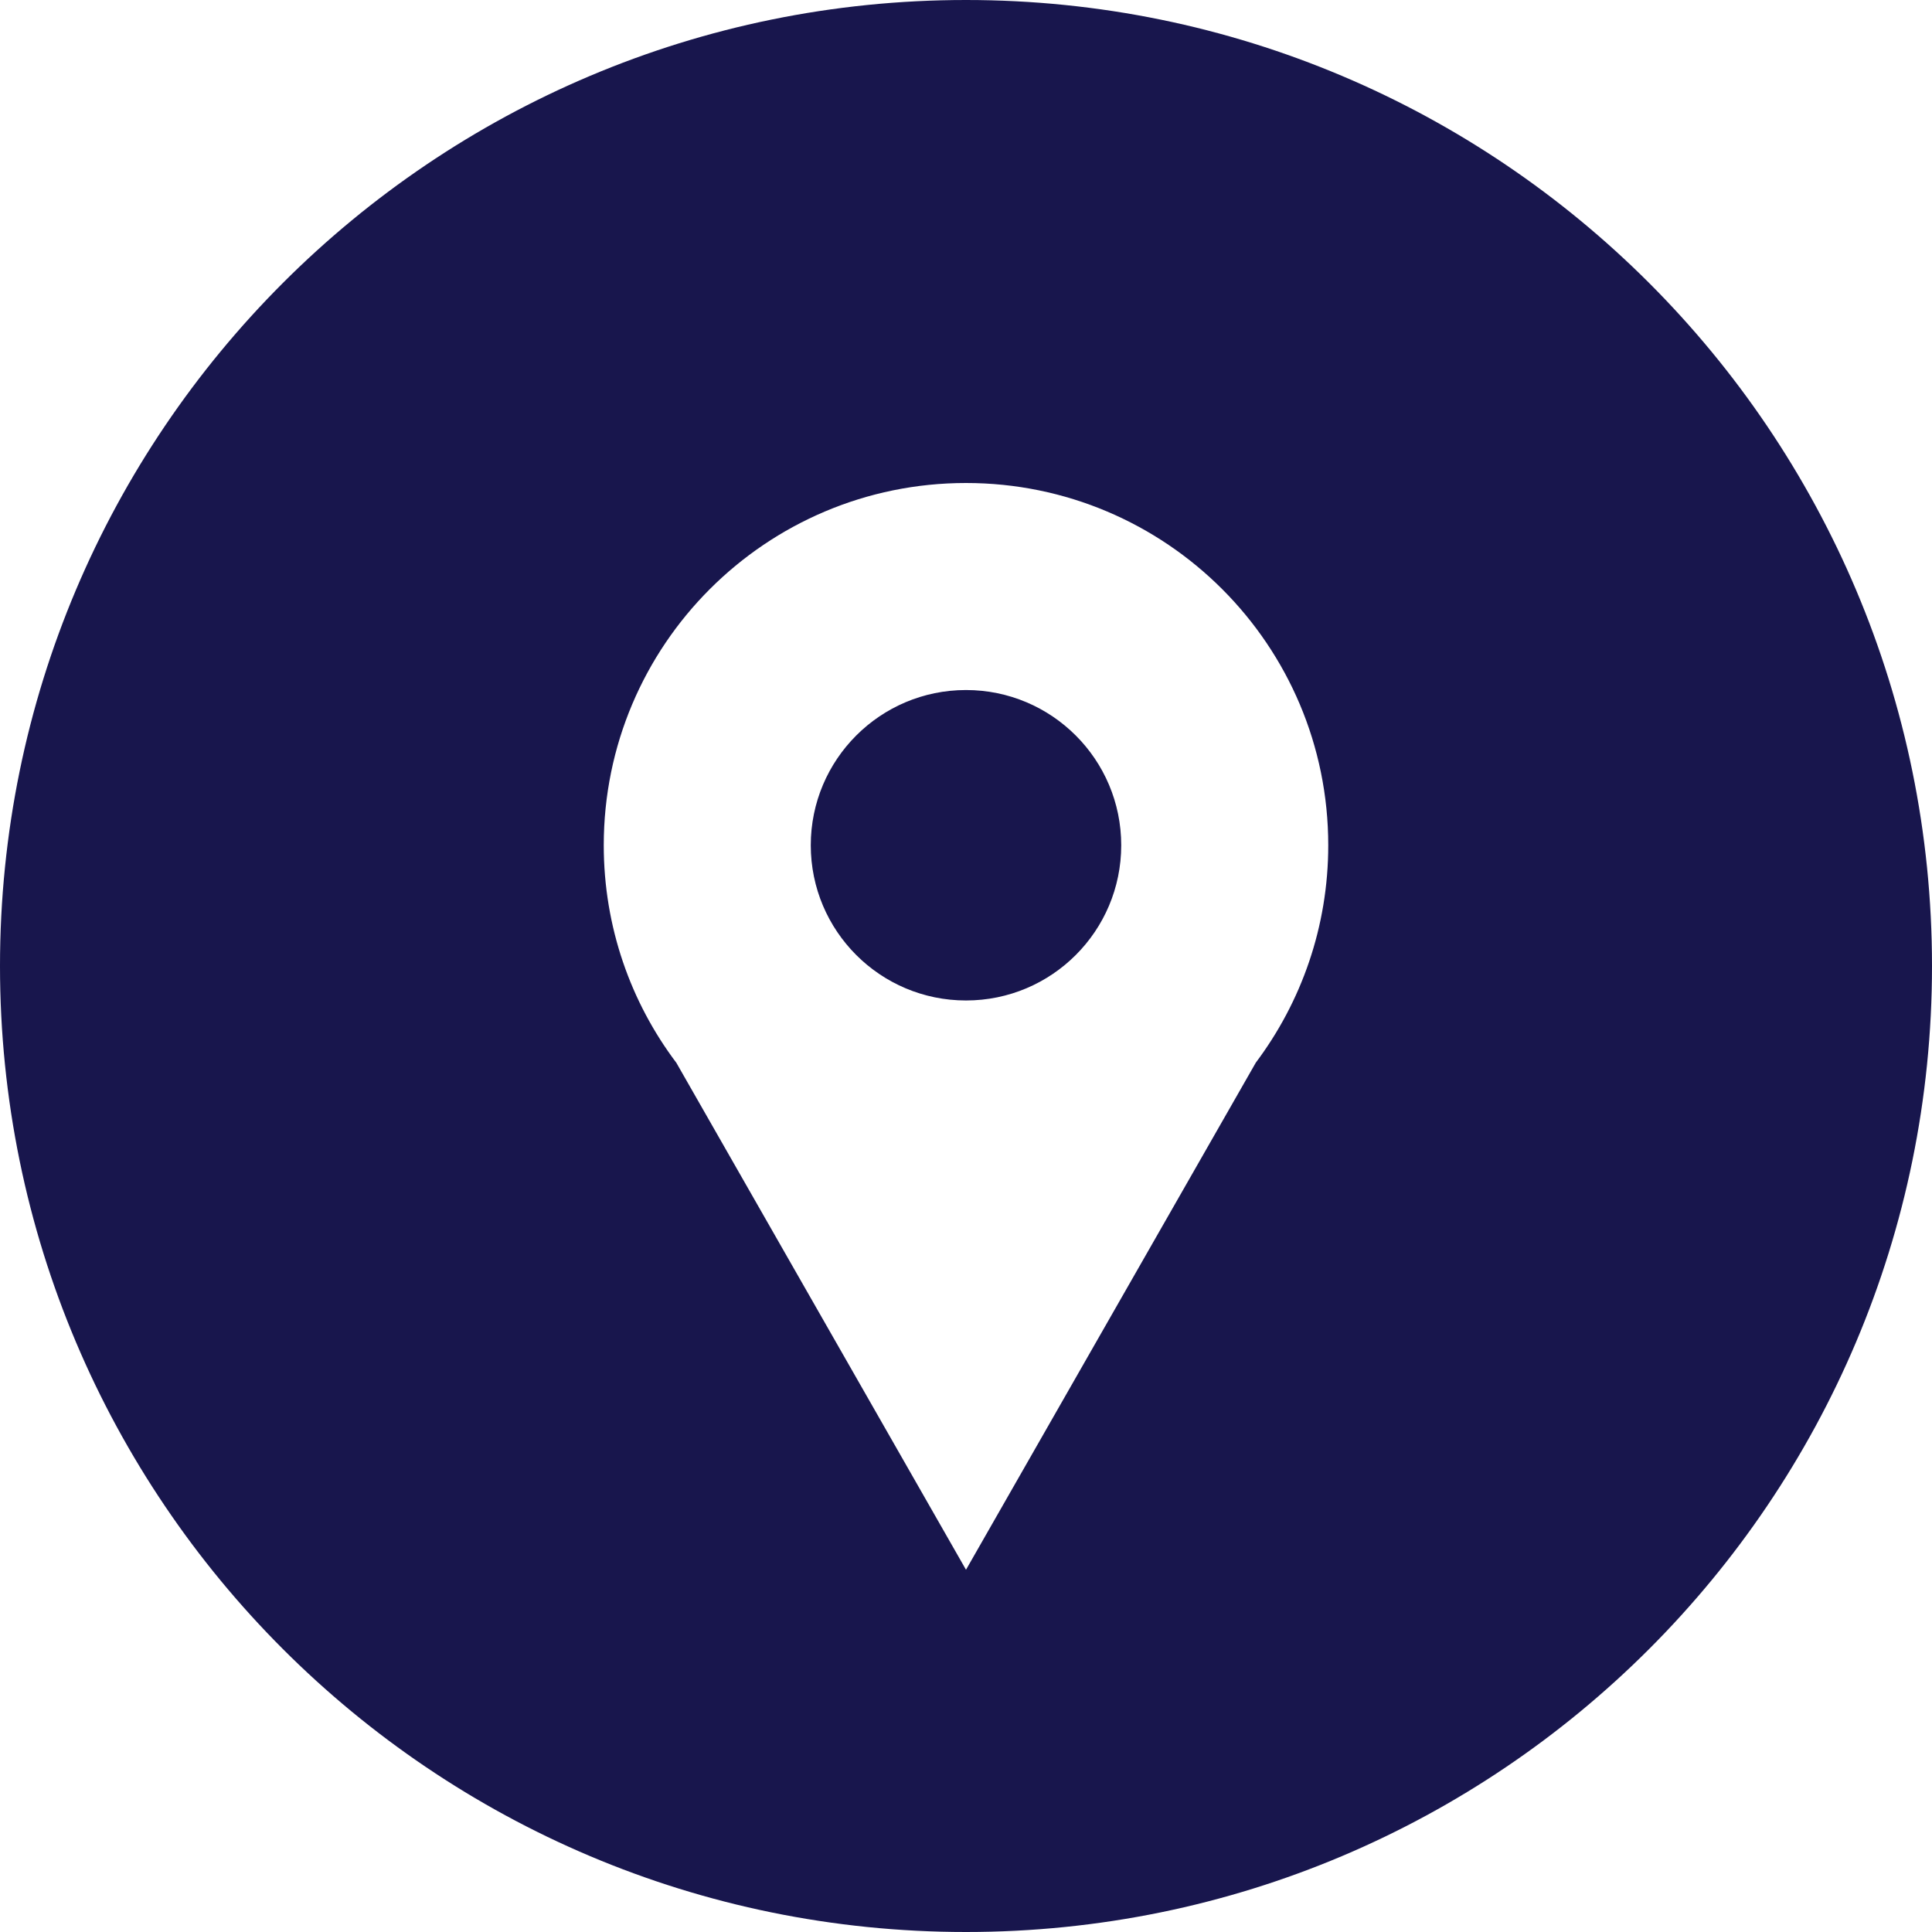 <svg width="32" height="32" viewBox="0 0 32 32" fill="none" xmlns="http://www.w3.org/2000/svg">
<path fill-rule="evenodd" clip-rule="evenodd" d="M0 16C0 24.837 7.163 32 16 32C24.837 32 32 24.837 32 16C32 7.163 24.837 0 16 0C7.163 0 0 7.163 0 16ZM22 14C22 15.351 21.553 16.598 20.8 17.601L16 26L11.203 17.604C10.447 16.601 10 15.352 10 14C10 10.686 12.686 8 16 8C19.314 8 22 10.686 22 14ZM16 16.571C17.42 16.571 18.571 15.42 18.571 14C18.571 12.58 17.42 11.429 16 11.429C14.58 11.429 13.429 12.58 13.429 14C13.429 15.42 14.58 16.571 16 16.571Z" fill="#18164D"/>
</svg>
